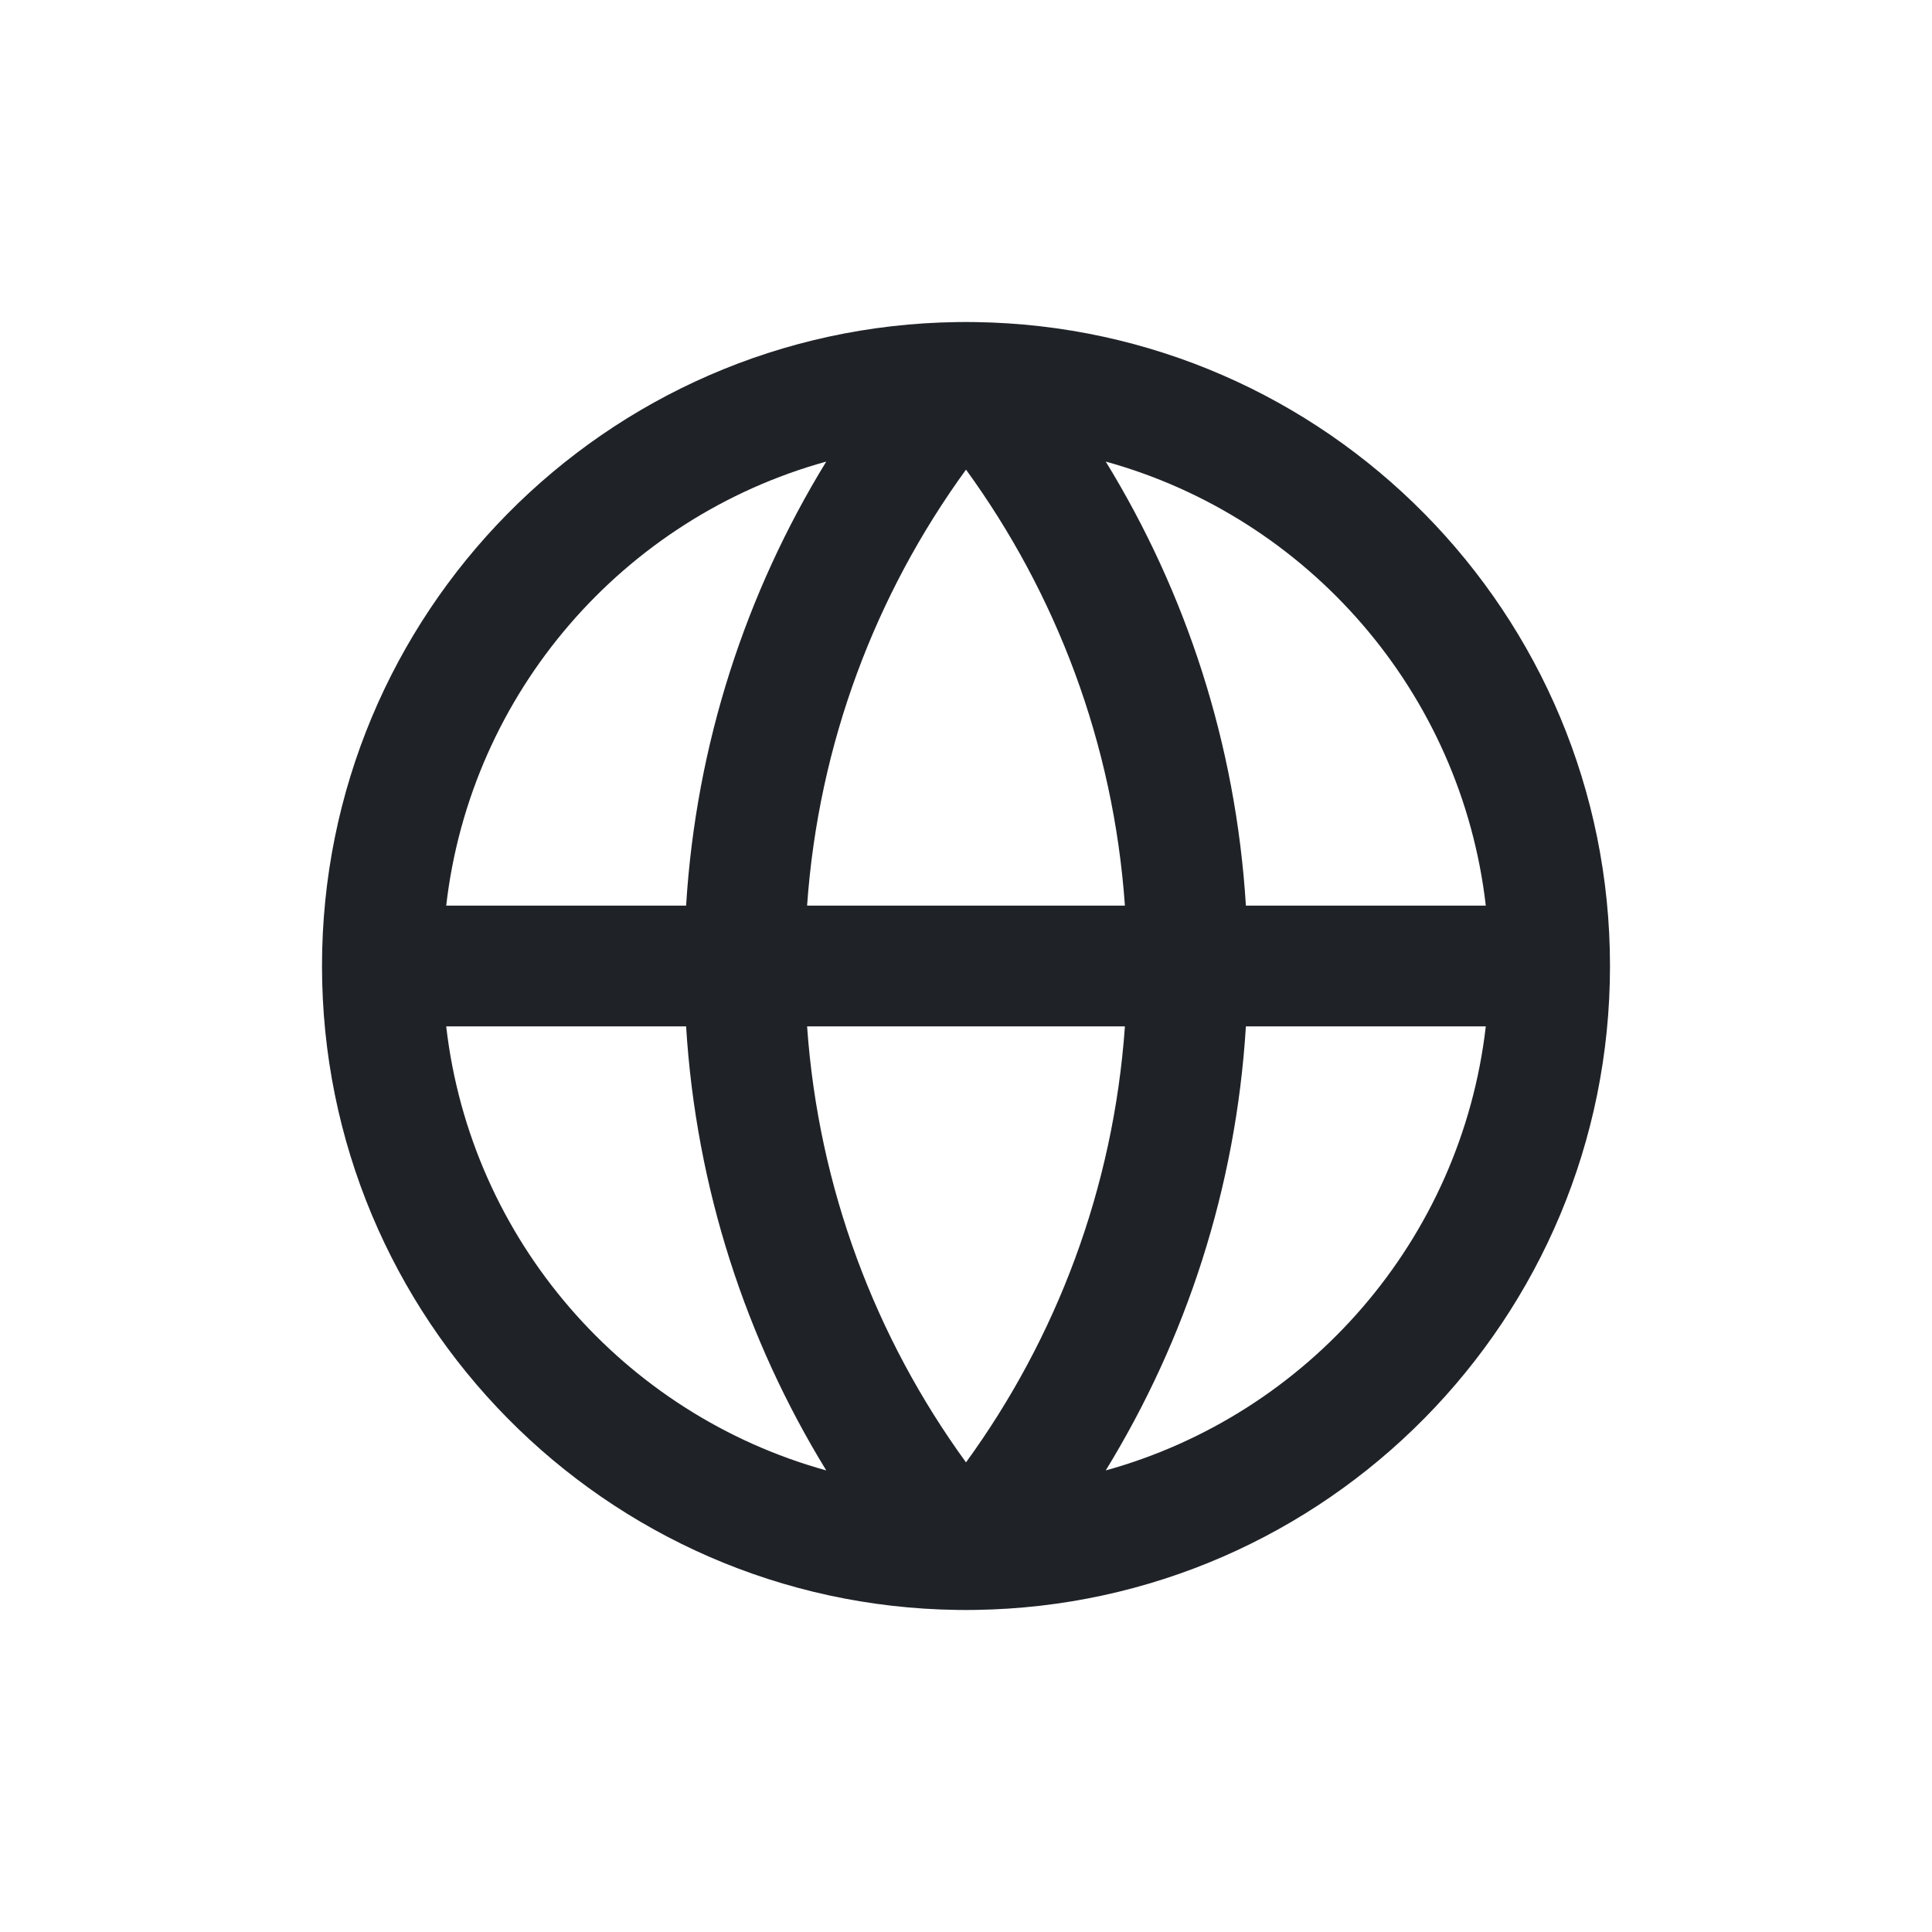 <?xml version="1.0" encoding="utf-8"?><!-- Uploaded to: SVG Repo, www.svgrepo.com, Generator: SVG Repo Mixer Tools -->
<svg width="800px" height="800px" viewBox="0 0 24 24" fill="none" xmlns="http://www.w3.org/2000/svg">
<path fill-rule="evenodd" clip-rule="evenodd" d="M10.264 5.734C7.75 6.429 5.848 8.597 5.543 11.25H8.523C8.647 9.237 9.268 7.358 10.264 5.734ZM8.523 12.75H5.543C5.848 15.403 7.75 17.57 10.264 18.266C9.268 16.642 8.647 14.763 8.523 12.75ZM13.736 18.266C16.25 17.57 18.152 15.403 18.457 12.75H15.477C15.353 14.763 14.732 16.642 13.736 18.266ZM13.974 12.75H10.026C10.168 14.766 10.879 16.624 12 18.166C13.121 16.624 13.832 14.766 13.974 12.75ZM13.974 11.25H10.026C10.168 9.234 10.879 7.376 12 5.834C13.121 7.376 13.832 9.234 13.974 11.25ZM15.477 11.25H18.457C18.152 8.597 16.25 6.429 13.736 5.734C14.732 7.358 15.353 9.237 15.477 11.25ZM11.886 4.001C11.924 4 11.962 4 12 4C12.038 4 12.076 4 12.114 4.001C16.48 4.062 20 7.62 20 12C20 16.38 16.48 19.938 12.114 19.999C12.076 20 12.038 20 12 20C11.962 20 11.924 20 11.886 19.999C7.52 19.938 4 16.38 4 12C4 7.62 7.52 4.062 11.886 4.001Z" fill="#1F2328"/>
</svg>
